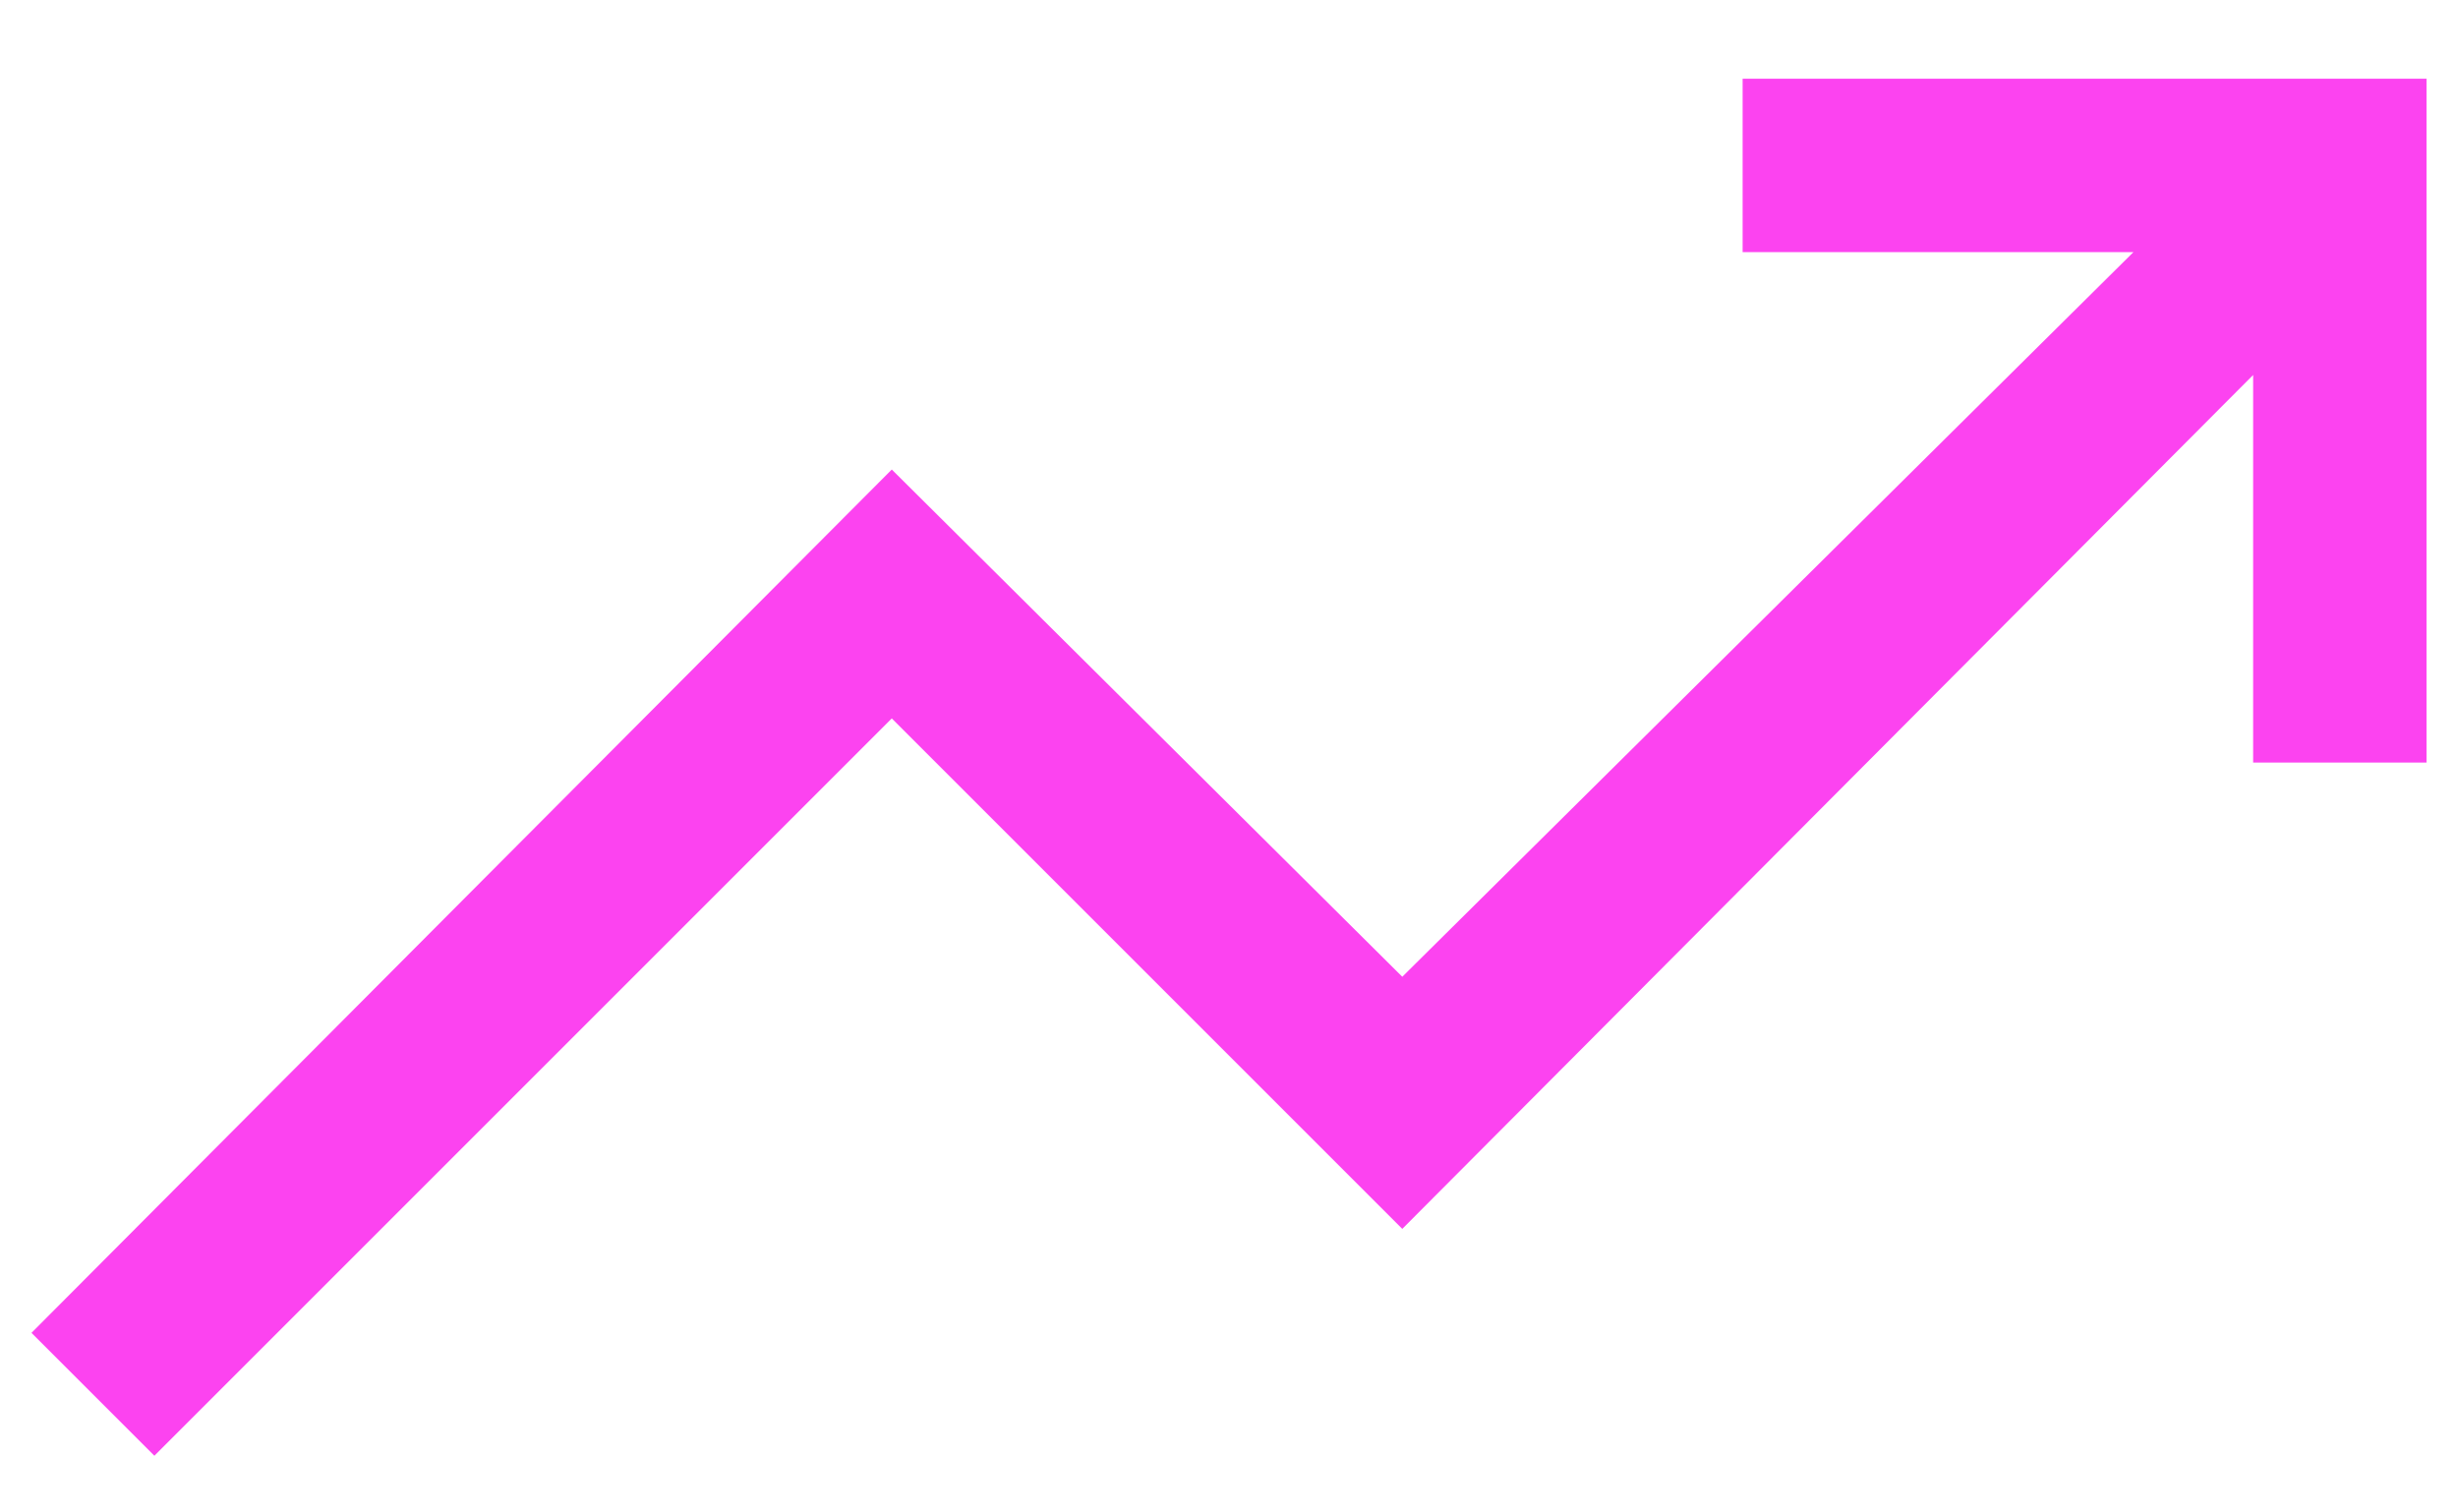 <svg width="26" height="16" viewBox="0 0 26 16" fill="none" xmlns="http://www.w3.org/2000/svg">
<path d="M1.633 15.4L0.333 14.1L9.433 4.967L14.833 10.333L22.567 2.667H18.433V0.833H25.667V8.067H23.833V3.967L14.833 13L9.433 7.6L1.633 15.4Z" fill="#FC43F0"/>
</svg>
